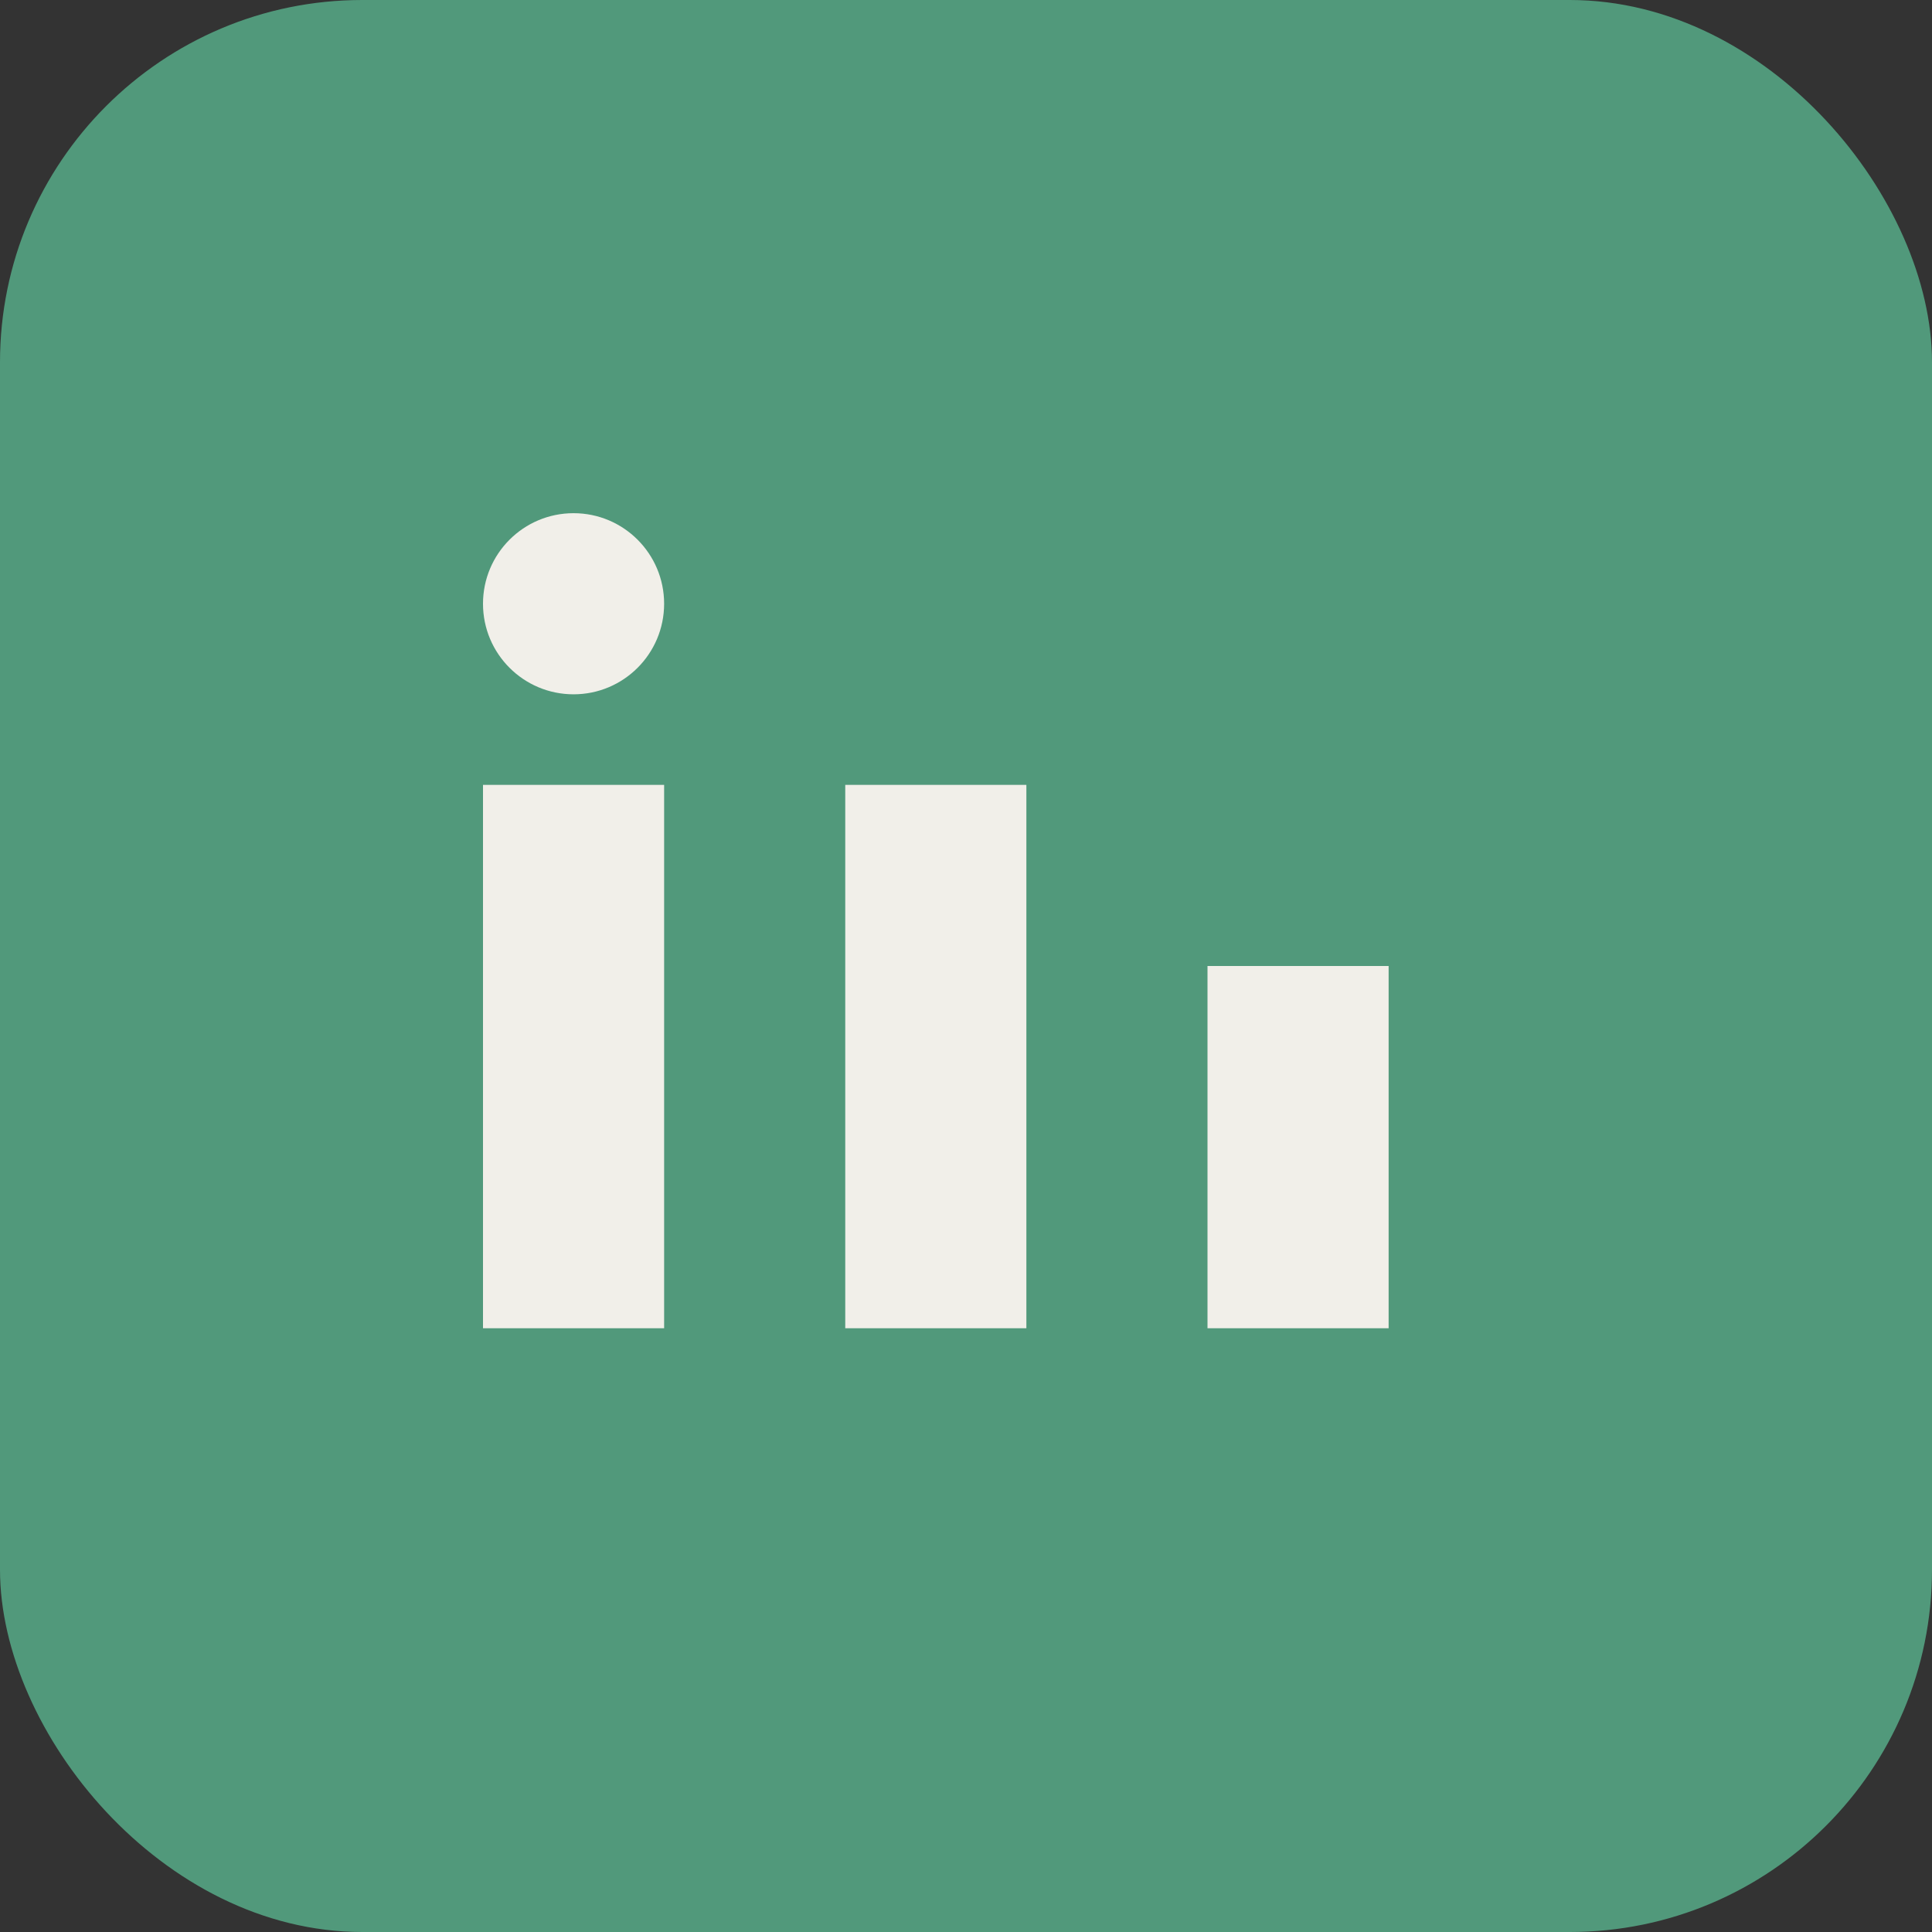 <?xml version="1.0" encoding="UTF-8"?>
<svg xmlns="http://www.w3.org/2000/svg" viewBox="0 0 32 32" width="32" height="32"><rect x="0" y="0" width="32" height="32" fill="#333333" stroke="none"/><rect width="32" height="32" rx="6" fill="#51997B"/><rect x="8" y="13" width="3" height="9" fill="#F1EFE9"/><rect x="20" y="16" width="3" height="6" fill="#F1EFE9"/><rect x="14" y="13" width="3" height="9" fill="#F1EFE9"/><circle cx="9.5" cy="10" r="1.5" fill="#F1EFE9"/></svg>